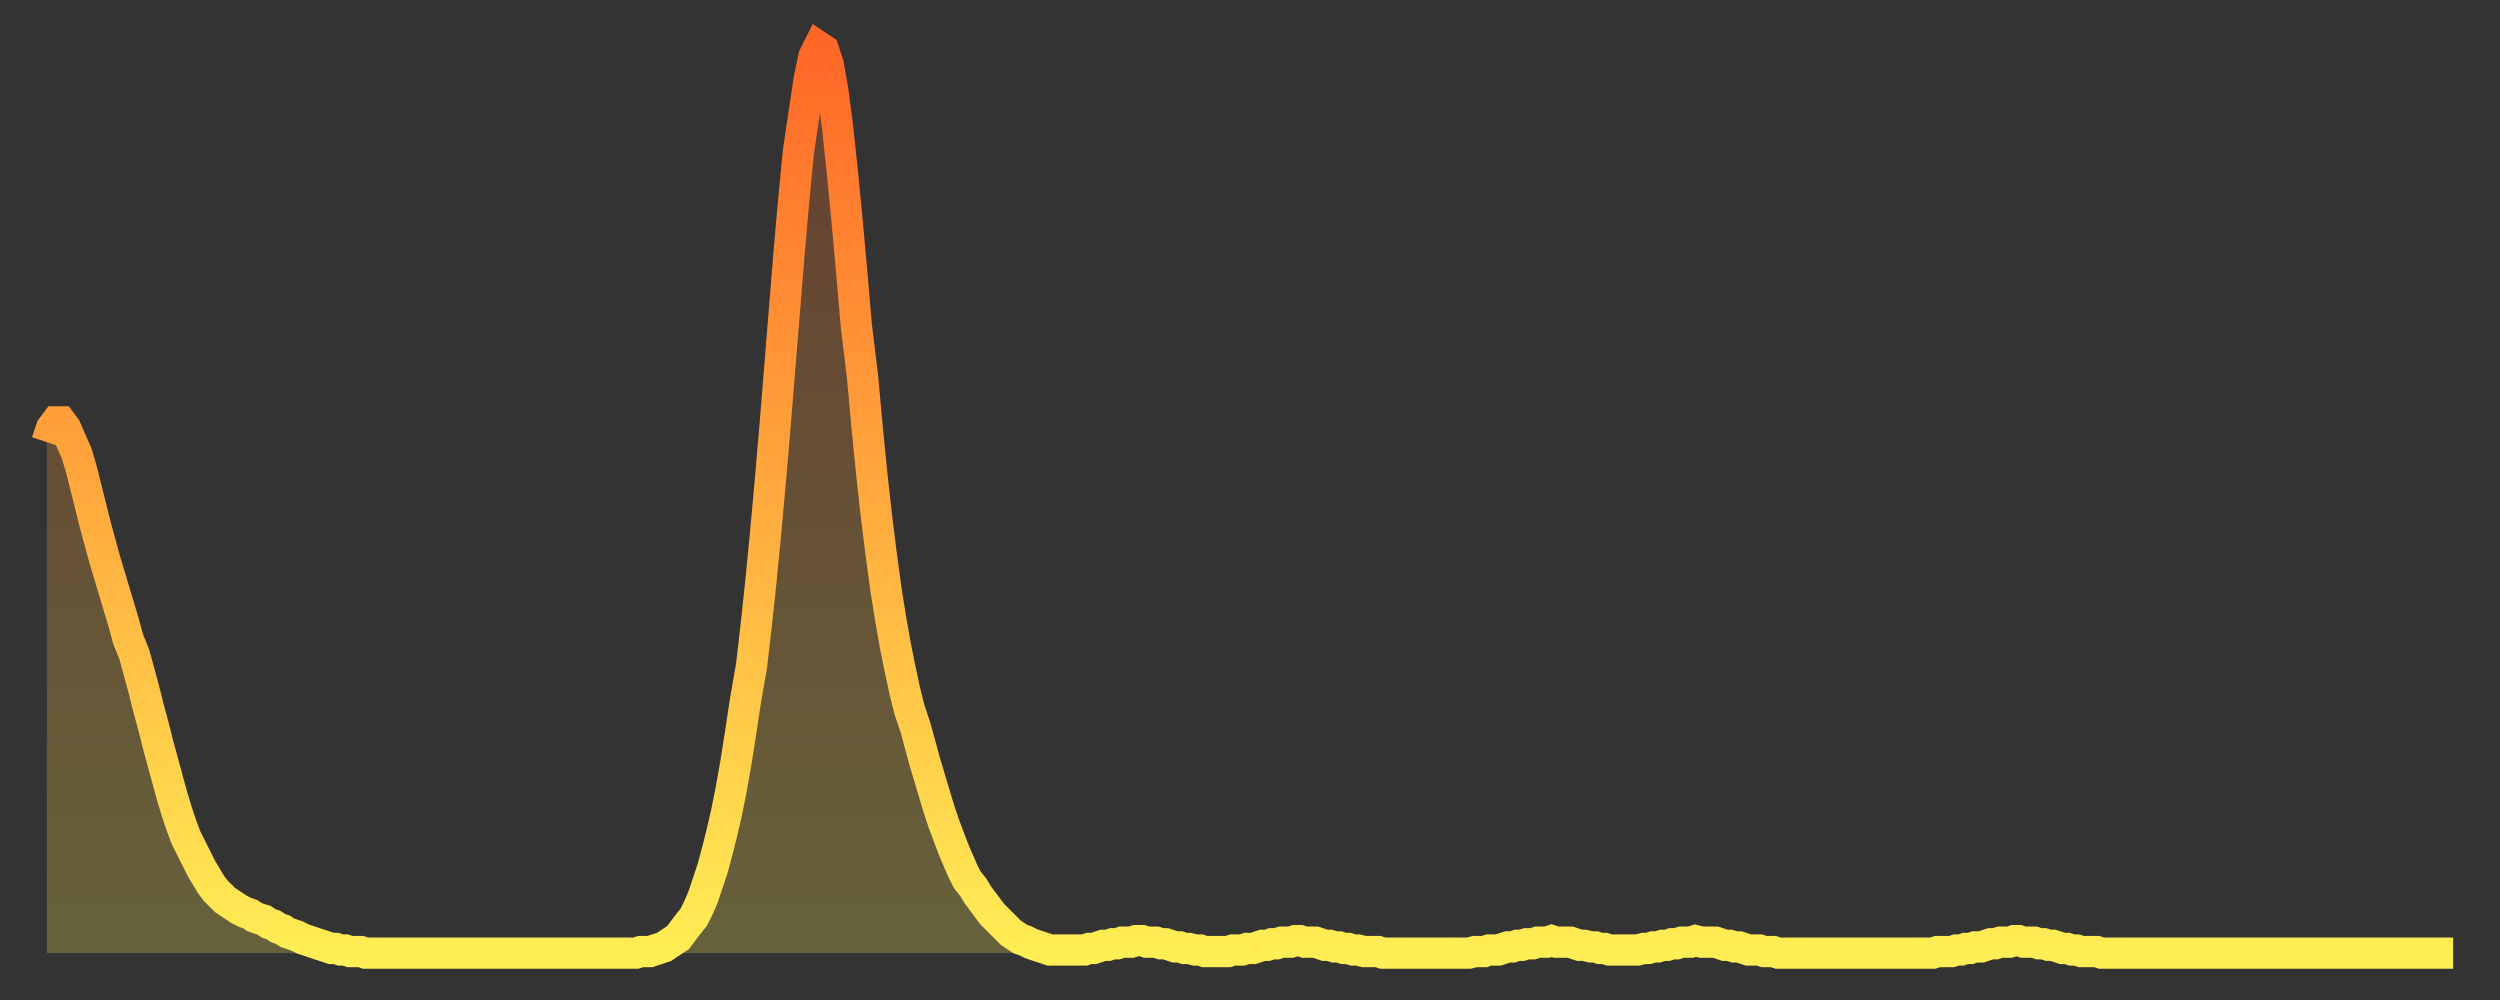 <?xml version="1.0" encoding="utf-8" ?>
<svg baseProfile="full" height="64" version="1.1" width="160" xmlns="http://www.w3.org/2000/svg" xmlns:ev="http://www.w3.org/2001/xml-events" xmlns:xlink="http://www.w3.org/1999/xlink"><rect width="100%" height="100%" fill="#333333" stroke="none"/><defs><linearGradient id="id2058794" x1="0" x2="0" y1="0" y2="1"><stop offset="0%" stop-color="#ff6727" /><stop offset="50%" stop-color="#ffaa3e" /><stop offset="100%" stop-color="#ffee55" /></linearGradient></defs><g transform="translate(3,3)"><g><path d="M 0.0 25.3 0.3 24.4 0.6 24.0 0.9 24.0 1.2 24.4 1.5 25.1 1.9 26.0 2.2 27.0 2.5 28.2 2.8 29.4 3.1 30.6 3.4 31.7 3.7 32.8 4.0 33.8 4.3 34.8 4.6 35.8 4.9 36.8 5.2 37.9 5.6 38.9 5.9 40.0 6.2 41.1 6.5 42.3 6.8 43.4 7.1 44.6 7.4 45.7 7.7 46.8 8.0 47.9 8.3 48.9 8.6 49.8 8.9 50.6 9.3 51.4 9.6 52.0 9.9 52.6 10.2 53.1 10.5 53.6 10.8 54.0 11.1 54.3 11.4 54.6 11.7 54.8 12.0 55.0 12.3 55.2 12.7 55.4 13.0 55.5 13.3 55.7 13.6 55.8 13.9 55.9 14.2 56.1 14.5 56.2 14.8 56.4 15.1 56.5 15.4 56.7 15.7 56.8 16.0 56.9 16.4 57.1 16.7 57.2 17.0 57.3 17.3 57.4 17.6 57.5 17.9 57.6 18.2 57.7 18.5 57.7 18.8 57.8 19.1 57.8 19.4 57.9 19.8 57.9 20.1 57.9 20.4 58.0 20.7 58.0 21.0 58.0 21.3 58.0 21.6 58.0 21.9 58.0 22.2 58.0 22.5 58.0 22.8 58.0 23.1 58.0 23.5 58.0 23.8 58.0 24.1 58.0 24.4 58.0 24.7 58.0 25.0 58.0 25.3 58.0 25.6 58.0 25.9 58.0 26.2 58.0 26.5 58.0 26.8 58.0 27.2 58.0 27.5 58.0 27.8 58.0 28.1 58.0 28.4 58.0 28.7 58.0 29.0 58.0 29.3 58.0 29.6 58.0 29.9 58.0 30.2 58.0 30.6 58.0 30.9 58.0 31.2 58.0 31.5 58.0 31.8 58.0 32.1 58.0 32.4 58.0 32.7 58.0 33.0 58.0 33.3 58.0 33.6 58.0 33.9 58.0 34.3 58.0 34.6 58.0 34.9 58.0 35.2 58.0 35.5 58.0 35.8 58.0 36.1 58.0 36.4 58.0 36.7 58.0 37.0 58.0 37.3 58.0 37.7 58.0 38.0 57.9 38.3 57.9 38.6 57.9 38.9 57.8 39.2 57.7 39.5 57.6 39.8 57.4 40.1 57.2 40.4 57.0 40.7 56.6 41.0 56.2 41.4 55.7 41.7 55.1 42.0 54.4 42.3 53.5 42.6 52.6 42.9 51.5 43.2 50.3 43.5 49.0 43.8 47.5 44.1 45.8 44.4 43.9 44.7 41.9 45.1 39.6 45.4 37.0 45.7 34.2 46.0 31.1 46.3 27.8 46.6 24.3 46.9 20.6 47.2 16.9 47.5 13.2 47.8 9.8 48.1 6.7 48.5 4.0 48.8 2.0 49.1 0.6 49.4 0.0 49.7 0.2 50.0 1.1 50.3 2.8 50.6 5.1 50.9 7.9 51.2 11.0 51.5 14.3 51.8 17.8 52.2 21.1 52.5 24.4 52.8 27.4 53.1 30.1 53.4 32.5 53.7 34.7 54.0 36.6 54.3 38.3 54.6 39.8 54.9 41.2 55.2 42.4 55.6 43.6 55.9 44.7 56.2 45.8 56.5 46.8 56.8 47.8 57.1 48.8 57.4 49.7 57.7 50.5 58.0 51.3 58.3 52.0 58.6 52.7 58.9 53.3 59.3 53.8 59.6 54.3 59.9 54.7 60.2 55.1 60.5 55.5 60.8 55.8 61.1 56.1 61.4 56.4 61.7 56.7 62.0 56.9 62.3 57.1 62.6 57.2 63.0 57.4 63.3 57.5 63.6 57.6 63.9 57.7 64.2 57.8 64.5 57.8 64.8 57.8 65.1 57.8 65.4 57.8 65.7 57.8 66.0 57.8 66.4 57.8 66.7 57.7 67.0 57.7 67.3 57.6 67.6 57.5 67.9 57.5 68.2 57.4 68.5 57.4 68.8 57.3 69.1 57.3 69.4 57.3 69.7 57.2 70.1 57.2 70.4 57.3 70.7 57.3 71.0 57.3 71.3 57.4 71.6 57.4 71.9 57.5 72.2 57.6 72.5 57.6 72.8 57.7 73.1 57.7 73.5 57.8 73.8 57.8 74.1 57.9 74.4 57.9 74.7 57.9 75.0 57.9 75.3 57.9 75.6 57.9 75.9 57.8 76.2 57.8 76.5 57.8 76.8 57.7 77.2 57.7 77.5 57.6 77.8 57.5 78.1 57.5 78.4 57.4 78.7 57.4 79.0 57.3 79.3 57.3 79.6 57.3 79.9 57.2 80.2 57.2 80.5 57.3 80.9 57.3 81.2 57.3 81.5 57.4 81.8 57.5 82.1 57.5 82.4 57.6 82.7 57.6 83.0 57.7 83.3 57.7 83.6 57.8 83.9 57.8 84.3 57.9 84.6 57.9 84.9 57.9 85.2 57.9 85.5 58.0 85.8 58.0 86.1 58.0 86.4 58.0 86.7 58.0 87.0 58.0 87.3 58.0 87.6 58.0 88.0 58.0 88.3 58.0 88.6 58.0 88.9 58.0 89.2 58.0 89.5 58.0 89.8 58.0 90.1 58.0 90.4 58.0 90.7 58.0 91.0 58.0 91.4 57.9 91.7 57.9 92.0 57.9 92.3 57.8 92.6 57.8 92.9 57.8 93.2 57.7 93.5 57.6 93.8 57.6 94.1 57.5 94.4 57.5 94.7 57.4 95.1 57.4 95.4 57.3 95.7 57.3 96.0 57.3 96.3 57.2 96.6 57.3 96.9 57.3 97.2 57.3 97.5 57.3 97.8 57.4 98.1 57.5 98.4 57.5 98.8 57.6 99.1 57.6 99.4 57.7 99.7 57.7 100.0 57.8 100.3 57.8 100.6 57.8 100.9 57.8 101.2 57.8 101.5 57.8 101.8 57.8 102.2 57.7 102.5 57.7 102.8 57.6 103.1 57.6 103.4 57.5 103.7 57.5 104.0 57.4 104.3 57.4 104.6 57.3 104.9 57.3 105.2 57.3 105.5 57.2 105.9 57.3 106.2 57.3 106.5 57.3 106.8 57.3 107.1 57.4 107.4 57.5 107.7 57.5 108.0 57.6 108.3 57.6 108.6 57.7 108.9 57.8 109.3 57.8 109.6 57.8 109.9 57.9 110.2 57.9 110.5 57.9 110.8 58.0 111.1 58.0 111.4 58.0 111.7 58.0 112.0 58.0 112.3 58.0 112.6 58.0 113.0 58.0 113.3 58.0 113.6 58.0 113.9 58.0 114.2 58.0 114.5 58.0 114.8 58.0 115.1 58.0 115.4 58.0 115.7 58.0 116.0 58.0 116.3 58.0 116.7 58.0 117.0 58.0 117.3 58.0 117.6 58.0 117.9 58.0 118.2 58.0 118.5 58.0 118.8 58.0 119.1 58.0 119.4 58.0 119.7 58.0 120.1 58.0 120.4 58.0 120.7 58.0 121.0 57.9 121.3 57.9 121.6 57.9 121.9 57.9 122.2 57.8 122.5 57.8 122.8 57.7 123.1 57.7 123.4 57.6 123.8 57.6 124.1 57.5 124.4 57.4 124.7 57.4 125.0 57.3 125.3 57.3 125.6 57.3 125.9 57.2 126.2 57.2 126.5 57.3 126.8 57.3 127.2 57.3 127.5 57.4 127.8 57.4 128.1 57.5 128.4 57.5 128.7 57.6 129.0 57.7 129.3 57.7 129.6 57.8 129.9 57.8 130.2 57.9 130.5 57.9 130.9 57.9 131.2 57.9 131.5 58.0 131.8 58.0 132.1 58.0 132.4 58.0 132.7 58.0 133.0 58.0 133.3 58.0 133.6 58.0 133.9 58.0 134.2 58.0 134.6 58.0 134.9 58.0 135.2 58.0 135.5 58.0 135.8 58.0 136.1 58.0 136.4 58.0 136.7 58.0 137.0 58.0 137.3 58.0 137.6 58.0 138.0 58.0 138.3 58.0 138.6 58.0 138.9 58.0 139.2 58.0 139.5 58.0 139.8 58.0 140.1 58.0 140.4 58.0 140.7 58.0 141.0 58.0 141.3 58.0 141.7 58.0 142.0 58.0 142.3 58.0 142.6 58.0 142.9 58.0 143.2 58.0 143.5 58.0 143.8 58.0 144.1 58.0 144.4 58.0 144.7 58.0 145.1 58.0 145.4 58.0 145.7 58.0 146.0 58.0 146.3 58.0 146.6 58.0 146.9 58.0 147.2 58.0 147.5 58.0 147.8 58.0 148.1 58.0 148.4 58.0 148.8 58.0 149.1 58.0 149.4 58.0 149.7 58.0 150.0 58.0 150.3 58.0 150.6 58.0 150.9 58.0 151.2 58.0 151.5 58.0 151.8 58.0 152.1 58.0 152.5 58.0 152.8 58.0 153.1 58.0 153.4 58.0 153.7 58.0 154.0 58.0" fill="none" id="graph-curve" opacity="1" stroke="url(#id2058794)" stroke-width="2" /><path d="M 0 58 L 0.0 25.3 0.3 24.4 0.6 24.0 0.9 24.0 1.2 24.4 1.5 25.1 1.9 26.0 2.2 27.0 2.5 28.2 2.8 29.4 3.1 30.6 3.4 31.7 3.7 32.8 4.0 33.8 4.3 34.8 4.6 35.8 4.9 36.8 5.2 37.9 5.6 38.9 5.9 40.0 6.2 41.1 6.5 42.3 6.8 43.4 7.1 44.6 7.4 45.7 7.7 46.8 8.0 47.9 8.3 48.9 8.6 49.8 8.9 50.6 9.3 51.4 9.6 52.0 9.9 52.6 10.2 53.1 10.5 53.6 10.8 54.0 11.1 54.3 11.4 54.6 11.7 54.8 12.0 55.0 12.3 55.2 12.7 55.4 13.0 55.5 13.3 55.7 13.6 55.8 13.9 55.9 14.2 56.1 14.5 56.2 14.8 56.4 15.1 56.5 15.4 56.7 15.7 56.8 16.0 56.9 16.4 57.1 16.7 57.2 17.0 57.3 17.3 57.4 17.6 57.5 17.9 57.6 18.2 57.7 18.5 57.7 18.8 57.8 19.1 57.8 19.4 57.9 19.8 57.9 20.1 57.9 20.4 58.0 20.7 58.0 21.0 58.0 21.3 58.0 21.6 58.0 21.9 58.0 22.2 58.0 22.5 58.0 22.8 58.0 23.1 58.0 23.5 58.0 23.8 58.0 24.1 58.0 24.4 58.0 24.7 58.0 25.0 58.0 25.3 58.0 25.6 58.0 25.9 58.0 26.2 58.0 26.5 58.0 26.8 58.0 27.2 58.0 27.5 58.0 27.8 58.0 28.1 58.0 28.4 58.0 28.7 58.0 29.0 58.0 29.3 58.0 29.6 58.0 29.9 58.0 30.2 58.0 30.6 58.0 30.9 58.0 31.2 58.0 31.5 58.0 31.8 58.0 32.1 58.0 32.4 58.0 32.7 58.0 33.0 58.0 33.3 58.0 33.6 58.0 33.9 58.0 34.3 58.0 34.6 58.0 34.9 58.0 35.2 58.0 35.5 58.0 35.8 58.0 36.1 58.0 36.4 58.0 36.7 58.0 37.0 58.0 37.3 58.0 37.7 58.0 38.0 57.9 38.3 57.9 38.6 57.9 38.9 57.8 39.2 57.7 39.5 57.6 39.8 57.4 40.1 57.2 40.4 57.0 40.7 56.6 41.0 56.2 41.4 55.7 41.7 55.1 42.0 54.4 42.3 53.5 42.6 52.6 42.9 51.5 43.2 50.3 43.5 49.0 43.8 47.5 44.1 45.8 44.4 43.9 44.7 41.9 45.1 39.6 45.4 37.0 45.7 34.2 46.0 31.1 46.3 27.8 46.6 24.3 46.9 20.6 47.2 16.9 47.5 13.2 47.8 9.8 48.1 6.7 48.5 4.0 48.8 2.0 49.1 0.6 49.4 0.0 49.7 0.2 50.0 1.1 50.3 2.8 50.6 5.1 50.9 7.9 51.2 11.0 51.5 14.3 51.8 17.8 52.2 21.1 52.5 24.4 52.8 27.4 53.1 30.1 53.4 32.5 53.7 34.7 54.0 36.6 54.3 38.3 54.6 39.8 54.9 41.2 55.2 42.4 55.6 43.6 55.9 44.7 56.2 45.8 56.5 46.8 56.8 47.8 57.1 48.8 57.4 49.7 57.7 50.5 58.0 51.3 58.3 52.0 58.6 52.7 58.9 53.3 59.3 53.8 59.6 54.3 59.9 54.7 60.2 55.1 60.5 55.5 60.8 55.8 61.1 56.1 61.4 56.4 61.7 56.7 62.0 56.9 62.3 57.1 62.6 57.2 63.0 57.4 63.3 57.5 63.6 57.6 63.9 57.7 64.2 57.8 64.5 57.8 64.8 57.8 65.1 57.8 65.4 57.8 65.7 57.8 66.0 57.8 66.4 57.8 66.7 57.7 67.0 57.7 67.3 57.6 67.6 57.5 67.9 57.5 68.2 57.4 68.5 57.4 68.8 57.3 69.1 57.3 69.4 57.3 69.7 57.2 70.1 57.2 70.4 57.3 70.7 57.3 71.0 57.3 71.3 57.4 71.6 57.4 71.9 57.5 72.2 57.6 72.5 57.6 72.8 57.7 73.1 57.7 73.5 57.8 73.8 57.8 74.1 57.9 74.4 57.9 74.7 57.9 75.0 57.9 75.3 57.9 75.6 57.9 75.9 57.8 76.2 57.8 76.5 57.8 76.8 57.7 77.2 57.7 77.5 57.6 77.8 57.5 78.1 57.5 78.4 57.4 78.7 57.4 79.0 57.3 79.3 57.3 79.6 57.3 79.9 57.2 80.2 57.2 80.5 57.3 80.9 57.3 81.2 57.3 81.5 57.4 81.8 57.5 82.1 57.5 82.4 57.6 82.7 57.6 83.0 57.7 83.3 57.7 83.6 57.8 83.9 57.8 84.3 57.9 84.6 57.9 84.9 57.9 85.2 57.9 85.5 58.0 85.8 58.0 86.1 58.0 86.4 58.0 86.7 58.0 87.0 58.0 87.3 58.0 87.6 58.0 88.0 58.0 88.3 58.0 88.6 58.0 88.9 58.0 89.2 58.0 89.5 58.0 89.8 58.0 90.1 58.0 90.4 58.0 90.7 58.0 91.0 58.0 91.4 57.9 91.7 57.9 92.0 57.9 92.3 57.8 92.6 57.8 92.9 57.8 93.2 57.7 93.5 57.6 93.8 57.6 94.1 57.5 94.4 57.5 94.7 57.4 95.1 57.4 95.4 57.3 95.7 57.3 96.0 57.3 96.3 57.2 96.6 57.3 96.9 57.3 97.2 57.3 97.5 57.3 97.8 57.4 98.1 57.5 98.4 57.5 98.8 57.6 99.1 57.6 99.4 57.7 99.7 57.7 100.0 57.8 100.3 57.8 100.6 57.8 100.9 57.8 101.2 57.8 101.5 57.8 101.8 57.8 102.2 57.7 102.5 57.7 102.8 57.6 103.1 57.6 103.4 57.5 103.7 57.5 104.0 57.4 104.3 57.4 104.6 57.3 104.9 57.3 105.2 57.3 105.5 57.2 105.9 57.3 106.2 57.3 106.5 57.3 106.8 57.3 107.1 57.4 107.4 57.5 107.7 57.5 108.0 57.6 108.3 57.6 108.6 57.7 108.9 57.8 109.3 57.8 109.6 57.8 109.9 57.9 110.2 57.9 110.5 57.9 110.8 58.0 111.1 58.0 111.4 58.0 111.7 58.0 112.0 58.0 112.3 58.0 112.6 58.0 113.0 58.0 113.3 58.0 113.6 58.0 113.9 58.0 114.2 58.0 114.5 58.0 114.8 58.0 115.1 58.0 115.4 58.0 115.7 58.0 116.0 58.0 116.3 58.0 116.7 58.0 117.0 58.0 117.3 58.0 117.6 58.0 117.9 58.0 118.2 58.0 118.5 58.0 118.8 58.0 119.1 58.0 119.4 58.0 119.7 58.0 120.1 58.0 120.4 58.0 120.7 58.0 121.0 57.9 121.3 57.9 121.6 57.9 121.9 57.9 122.2 57.8 122.5 57.8 122.8 57.7 123.1 57.7 123.4 57.6 123.8 57.6 124.1 57.5 124.4 57.4 124.7 57.4 125.0 57.3 125.3 57.3 125.6 57.3 125.9 57.2 126.2 57.2 126.5 57.3 126.8 57.3 127.2 57.3 127.5 57.4 127.8 57.4 128.1 57.5 128.4 57.5 128.7 57.6 129.0 57.7 129.3 57.7 129.6 57.8 129.9 57.8 130.2 57.9 130.5 57.9 130.9 57.9 131.2 57.9 131.5 58.0 131.8 58.0 132.1 58.0 132.4 58.0 132.7 58.0 133.0 58.0 133.3 58.0 133.6 58.0 133.9 58.0 134.2 58.0 134.6 58.0 134.9 58.0 135.2 58.0 135.5 58.0 135.8 58.0 136.1 58.0 136.4 58.0 136.7 58.0 137.0 58.0 137.3 58.0 137.6 58.0 138.0 58.0 138.3 58.0 138.6 58.0 138.9 58.0 139.2 58.0 139.5 58.0 139.8 58.0 140.1 58.0 140.4 58.0 140.7 58.0 141.0 58.0 141.3 58.0 141.7 58.0 142.0 58.0 142.3 58.0 142.6 58.0 142.9 58.0 143.2 58.0 143.5 58.0 143.8 58.0 144.1 58.0 144.4 58.0 144.7 58.0 145.1 58.0 145.4 58.0 145.7 58.0 146.0 58.0 146.3 58.0 146.6 58.0 146.9 58.0 147.2 58.0 147.5 58.0 147.8 58.0 148.1 58.0 148.4 58.0 148.8 58.0 149.1 58.0 149.4 58.0 149.7 58.0 150.0 58.0 150.3 58.0 150.6 58.0 150.9 58.0 151.2 58.0 151.5 58.0 151.8 58.0 152.1 58.0 152.5 58.0 152.8 58.0 153.1 58.0 153.4 58.0 153.7 58.0 154.0 58.0 154 58" fill="url(#id2058794)" fill-opacity=".25" id="graph-shadow" /></g></g></svg>